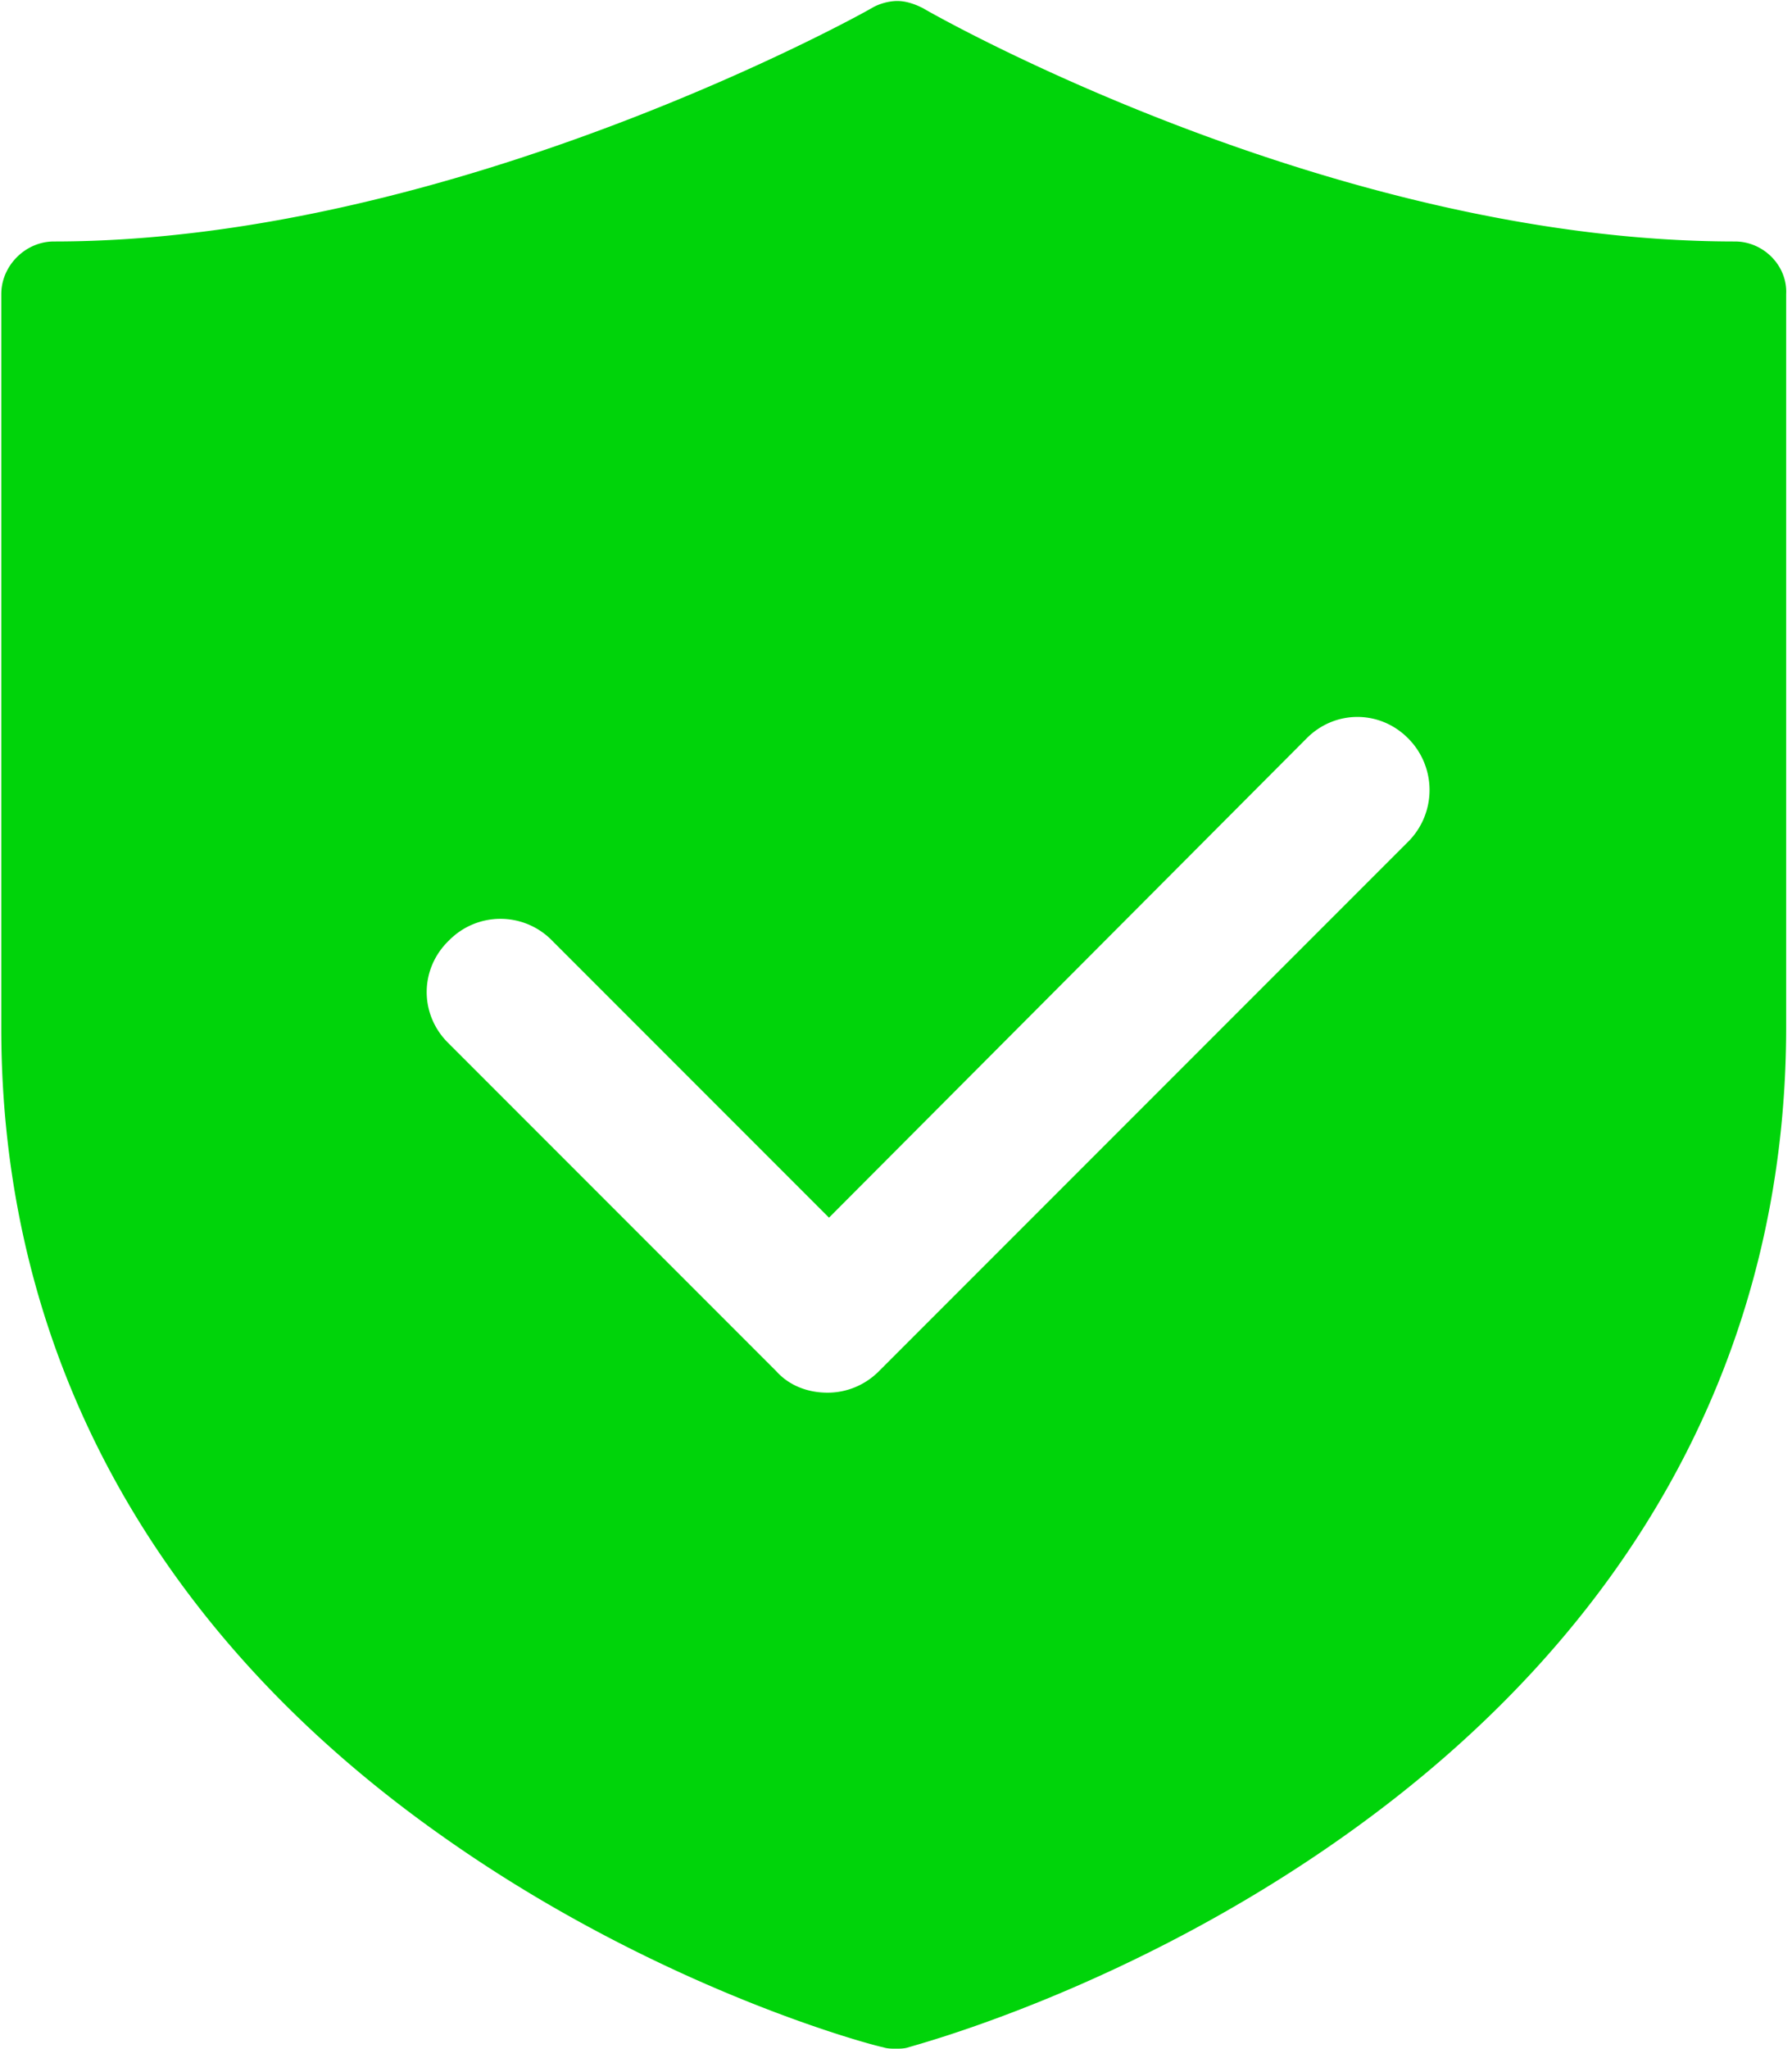 
<svg width="126" height="144" xmlns="http://www.w3.org/2000/svg">
  <path d="M121.99 16.97c-28.5 0-56.8-16.2-57.1-16.4-.6-.3-1.2-.5-1.8-.5-.6 0-1.3.2-1.8.5-.3.2-29.3 16.4-57.5 16.4-2 0-3.7 1.7-3.7 3.7v51.6c0 22.9 10.8 42.6 31.2 56.9 15.2 10.7 30.2 14.6 30.8 14.7.3.1.6.1.9.1.3 0 .6 0 .9-.1.6-.2 15.5-4.1 30.7-14.9 20.3-14.4 31-34 31-56.8v-51.5c.1-2-1.6-3.7-3.6-3.7zm-22.9 42.1l-37.3 37.3c-1 1-2.3 1.5-3.6 1.5-1.4 0-2.7-.5-3.6-1.5l-23.1-23.1c-2-2-2-5.2.1-7.2a5.07 5.07 0 017.2 0l19.5 19.5 33.6-33.7c2-2 5.2-2 7.2.1a5.134 5.134 0 010 7.1z" fill="#00D40A" fill-rule="nonzero"/>
</svg>
